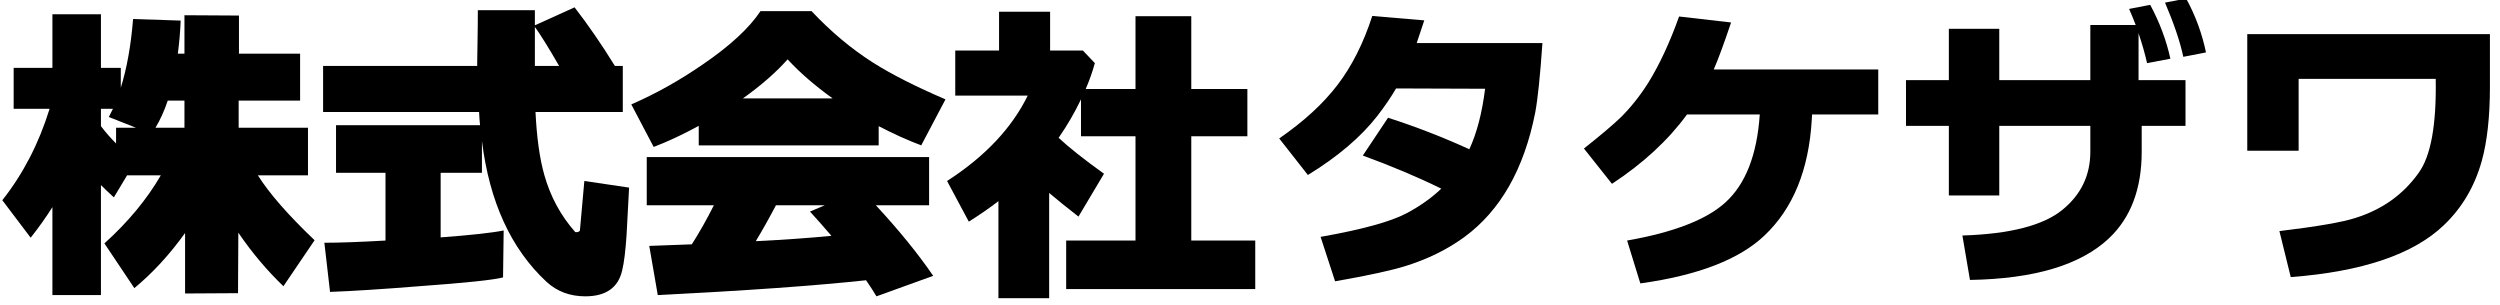 <?xml version="1.0" encoding="UTF-8"?><svg fill="#000000" class="logo_text_svg" id="_レイヤー_1" xmlns="http://www.w3.org/2000/svg" viewBox="0 0 238 29"><path class="cls-1" d="m12.79,27.43l-2.85-4.26c2.26-2.04,4.05-4.2,5.37-6.48h-3.21l-1.26,2.1c-.48-.44-.89-.83-1.23-1.17v10.47h-4.62v-8.37c-.62.98-1.31,1.95-2.07,2.91L.22,19.06c1.98-2.5,3.48-5.4,4.5-8.7H1.3v-3.9h3.69V1.36h4.62v5.1h1.89v1.89c.58-1.86.97-4.04,1.17-6.54l4.53.15c-.04,1.04-.13,2.09-.27,3.15h.63V1.45l5.19.03v3.63h5.82v4.47h-5.85v2.58h6.6v4.53h-4.77c1.08,1.72,2.88,3.78,5.4,6.18l-2.97,4.38c-1.58-1.52-3.01-3.22-4.29-5.1l-.03,5.76-5.04.03v-5.76c-1.46,2.04-3.07,3.79-4.83,5.25Zm-1.74-13.77v-1.5h1.89l-2.58-1.02c.12-.24.25-.5.39-.78h-1.14v1.65c.44.58.92,1.13,1.44,1.65Zm6.51-1.5v-2.58h-1.59c-.34,1-.73,1.86-1.17,2.58h2.76Z"/><path class="cls-1" d="m59.23,25.75c-.38,1.64-1.55,2.46-3.51,2.46-1.46,0-2.69-.46-3.69-1.38-3.38-3.14-5.43-7.61-6.15-13.41v3.03h-3.93v6.15c2.92-.22,4.92-.44,6-.66l-.06,4.47c-.9.24-3.57.52-8.01.84-3.48.28-6.3.46-8.46.54l-.54-4.68c1.44,0,3.38-.07,5.82-.21v-6.45h-4.71v-4.53h13.71c-.04-.4-.07-.82-.09-1.26h-14.85v-4.38h14.67s0-.79.03-2.25c.02-1.06.03-2.08.03-3.06h5.43v1.44l3.78-1.71c1.3,1.68,2.58,3.54,3.84,5.58h.75v4.38h-8.31c.12,2.46.4,4.46.84,6,.58,2.06,1.56,3.87,2.94,5.43.02.02.1.02.24,0,.14-.04.21-.1.21-.18l.42-4.68,4.26.63-.24,4.5c-.1,1.52-.24,2.65-.42,3.39ZM50.92,2.56v3.72h2.31c-.98-1.7-1.75-2.94-2.31-3.72Z"/><path class="cls-1" d="m66.52,13.84v-1.86c-1.5.82-2.93,1.49-4.29,2.01l-2.13-4.05c2.34-1.02,4.61-2.29,6.81-3.81,2.58-1.76,4.41-3.45,5.49-5.07h4.86c1.84,1.96,3.8,3.6,5.88,4.92,1.78,1.12,4.07,2.28,6.87,3.48l-2.31,4.38c-1.32-.5-2.67-1.11-4.05-1.83v1.83h-17.13Zm-3.9,14.25l-.81-4.68c1.2-.04,2.55-.09,4.05-.15.74-1.16,1.44-2.4,2.1-3.72h-6.39v-4.59h26.88v4.59h-5.07c2.22,2.4,4.04,4.64,5.46,6.72l-5.4,1.95c-.26-.44-.59-.95-.99-1.53-4.84.52-11.45.99-19.83,1.41Zm8.1-18.72h8.55c-1.7-1.22-3.13-2.46-4.29-3.72-1.1,1.24-2.52,2.48-4.26,3.72Zm1.23,13.59c2.78-.14,5.18-.31,7.2-.51-.7-.82-1.38-1.59-2.04-2.31l1.41-.6h-4.65c-.64,1.22-1.28,2.36-1.92,3.42Z"/><path class="cls-1" d="m95.05,28.39v-9.24c-.86.66-1.8,1.31-2.82,1.95l-2.07-3.87c3.6-2.32,6.16-5.03,7.68-8.13h-6.9v-4.29h4.17V1.12h4.86v3.69h3.12l1.14,1.2c-.22.8-.51,1.62-.87,2.46h4.74V1.54h5.31v6.93h5.34v4.5h-5.34v9.93h6.09v4.62h-18v-4.62h6.6v-9.93h-5.19v-3.51c-.6,1.26-1.31,2.48-2.13,3.66.96.9,2.4,2.04,4.32,3.42l-2.43,4.08c-1.08-.84-2.01-1.59-2.79-2.25v10.02h-4.83Z"/><path class="cls-1" d="m132.91,8.41c-.5.86-1.1,1.74-1.8,2.64-1.56,2-3.76,3.87-6.6,5.61l-2.73-3.48c2.32-1.6,4.17-3.29,5.54-5.08,1.37-1.79,2.48-3.98,3.32-6.58l4.95.42c-.3.92-.54,1.64-.72,2.16h11.97c-.22,3.16-.45,5.37-.69,6.63-1.06,5.36-3.3,9.3-6.72,11.82-1.64,1.2-3.53,2.13-5.67,2.79-1.36.42-3.58.9-6.66,1.44l-1.38-4.23c3.96-.7,6.69-1.45,8.19-2.25,1.28-.68,2.38-1.46,3.3-2.34-2.24-1.1-4.73-2.15-7.47-3.15l2.4-3.6c2.62.84,5.2,1.84,7.74,3,.72-1.56,1.22-3.48,1.5-5.76l-8.46-.03Z"/><path class="cls-1" d="m172.48,11.41c-.28,4.76-1.78,8.43-4.5,11.01-2.4,2.28-6.34,3.8-11.82,4.56l-1.26-4.08c4.44-.78,7.56-1.99,9.36-3.63,1.92-1.74,3.01-4.53,3.27-8.37h-6.93c-1.78,2.44-4.16,4.64-7.14,6.6l-2.67-3.36c1.64-1.3,2.82-2.3,3.54-3,.96-.96,1.83-2.06,2.61-3.3,1.06-1.72,2.03-3.81,2.91-6.27l4.95.57c-.68,2.02-1.23,3.51-1.65,4.47h15.66v4.29h-6.3l-.03.51Z"/><path class="cls-1" d="m185.53,18.61v-6.63h-4.08v-4.35h4.08V2.74h4.8v4.89h8.67V2.38h4.32c-.2-.52-.41-1.03-.63-1.53l2.01-.39c.9,1.68,1.54,3.39,1.92,5.13l-2.22.42c-.18-.82-.45-1.77-.81-2.85v4.47h4.47v4.35h-4.17v2.46c0,3.54-1.04,6.29-3.12,8.25-2.7,2.54-7.11,3.86-13.23,3.96l-.72-4.23c4.54-.14,7.72-.96,9.54-2.46,1.76-1.44,2.64-3.28,2.64-5.52v-2.46h-8.67v6.63h-4.8Zm22.32-13.2c-.3-1.42-.88-3.14-1.74-5.16l2.01-.39c.88,1.6,1.51,3.31,1.89,5.13l-2.16.42Z"/><path class="cls-1" d="m232.66,21.43c-2.9,2.78-7.76,4.43-14.58,4.95l-1.08-4.38c3.64-.44,6.06-.86,7.26-1.26,2.54-.8,4.54-2.23,6-4.29,1.16-1.6,1.7-4.58,1.62-8.94h-13.05v6.84h-4.89V3.25h23.1v5.04c0,2.82-.26,5.17-.78,7.05-.68,2.42-1.88,4.45-3.6,6.09Z"/></svg>